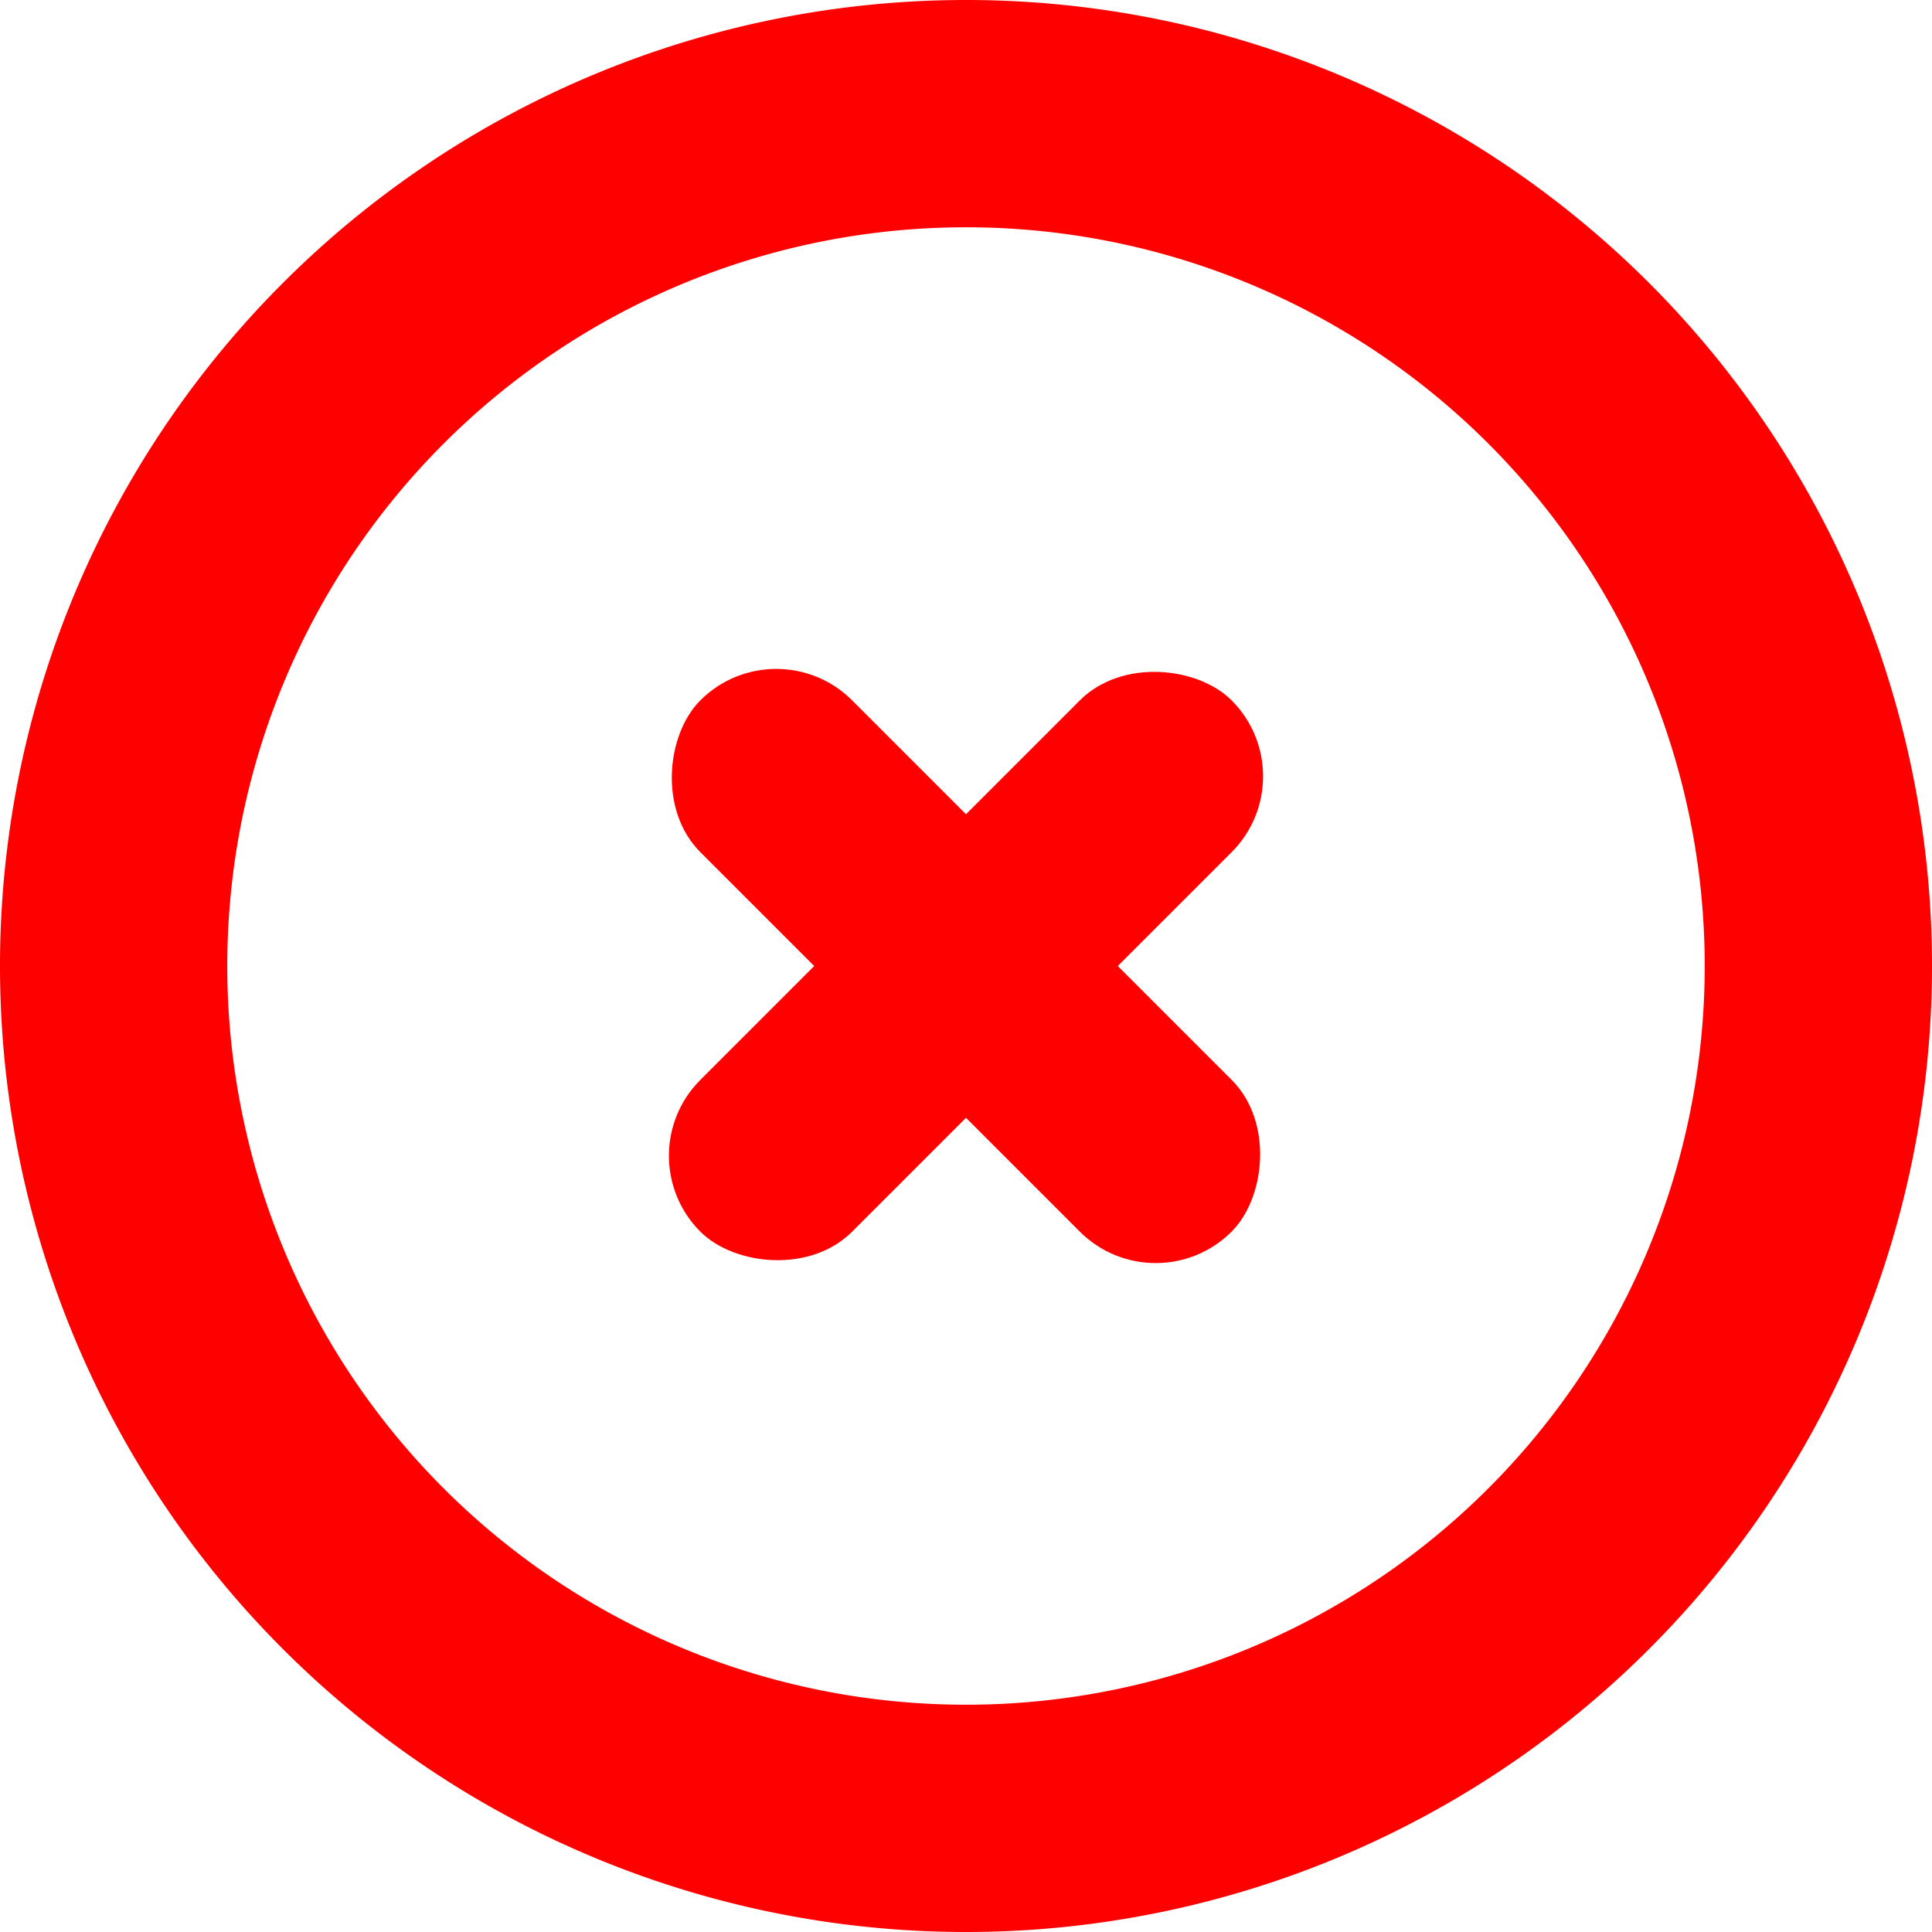 <svg xmlns="http://www.w3.org/2000/svg" width="36" height="36" viewBox="0 0 36 36"><defs><style>.a{fill:red;}</style></defs><path class="a" d="M18,36A18,18,0,1,1,36,18,18,18,0,0,1,18,36ZM18,4.235A13.765,13.765,0,1,0,31.765,18,13.764,13.764,0,0,0,18,4.235Z"/><rect class="a" width="14" height="4" rx="2" transform="translate(11.636 21.536) rotate(-45)"/><rect class="a" width="14" height="4" rx="2" transform="translate(14.464 11.636) rotate(45)"/></svg>